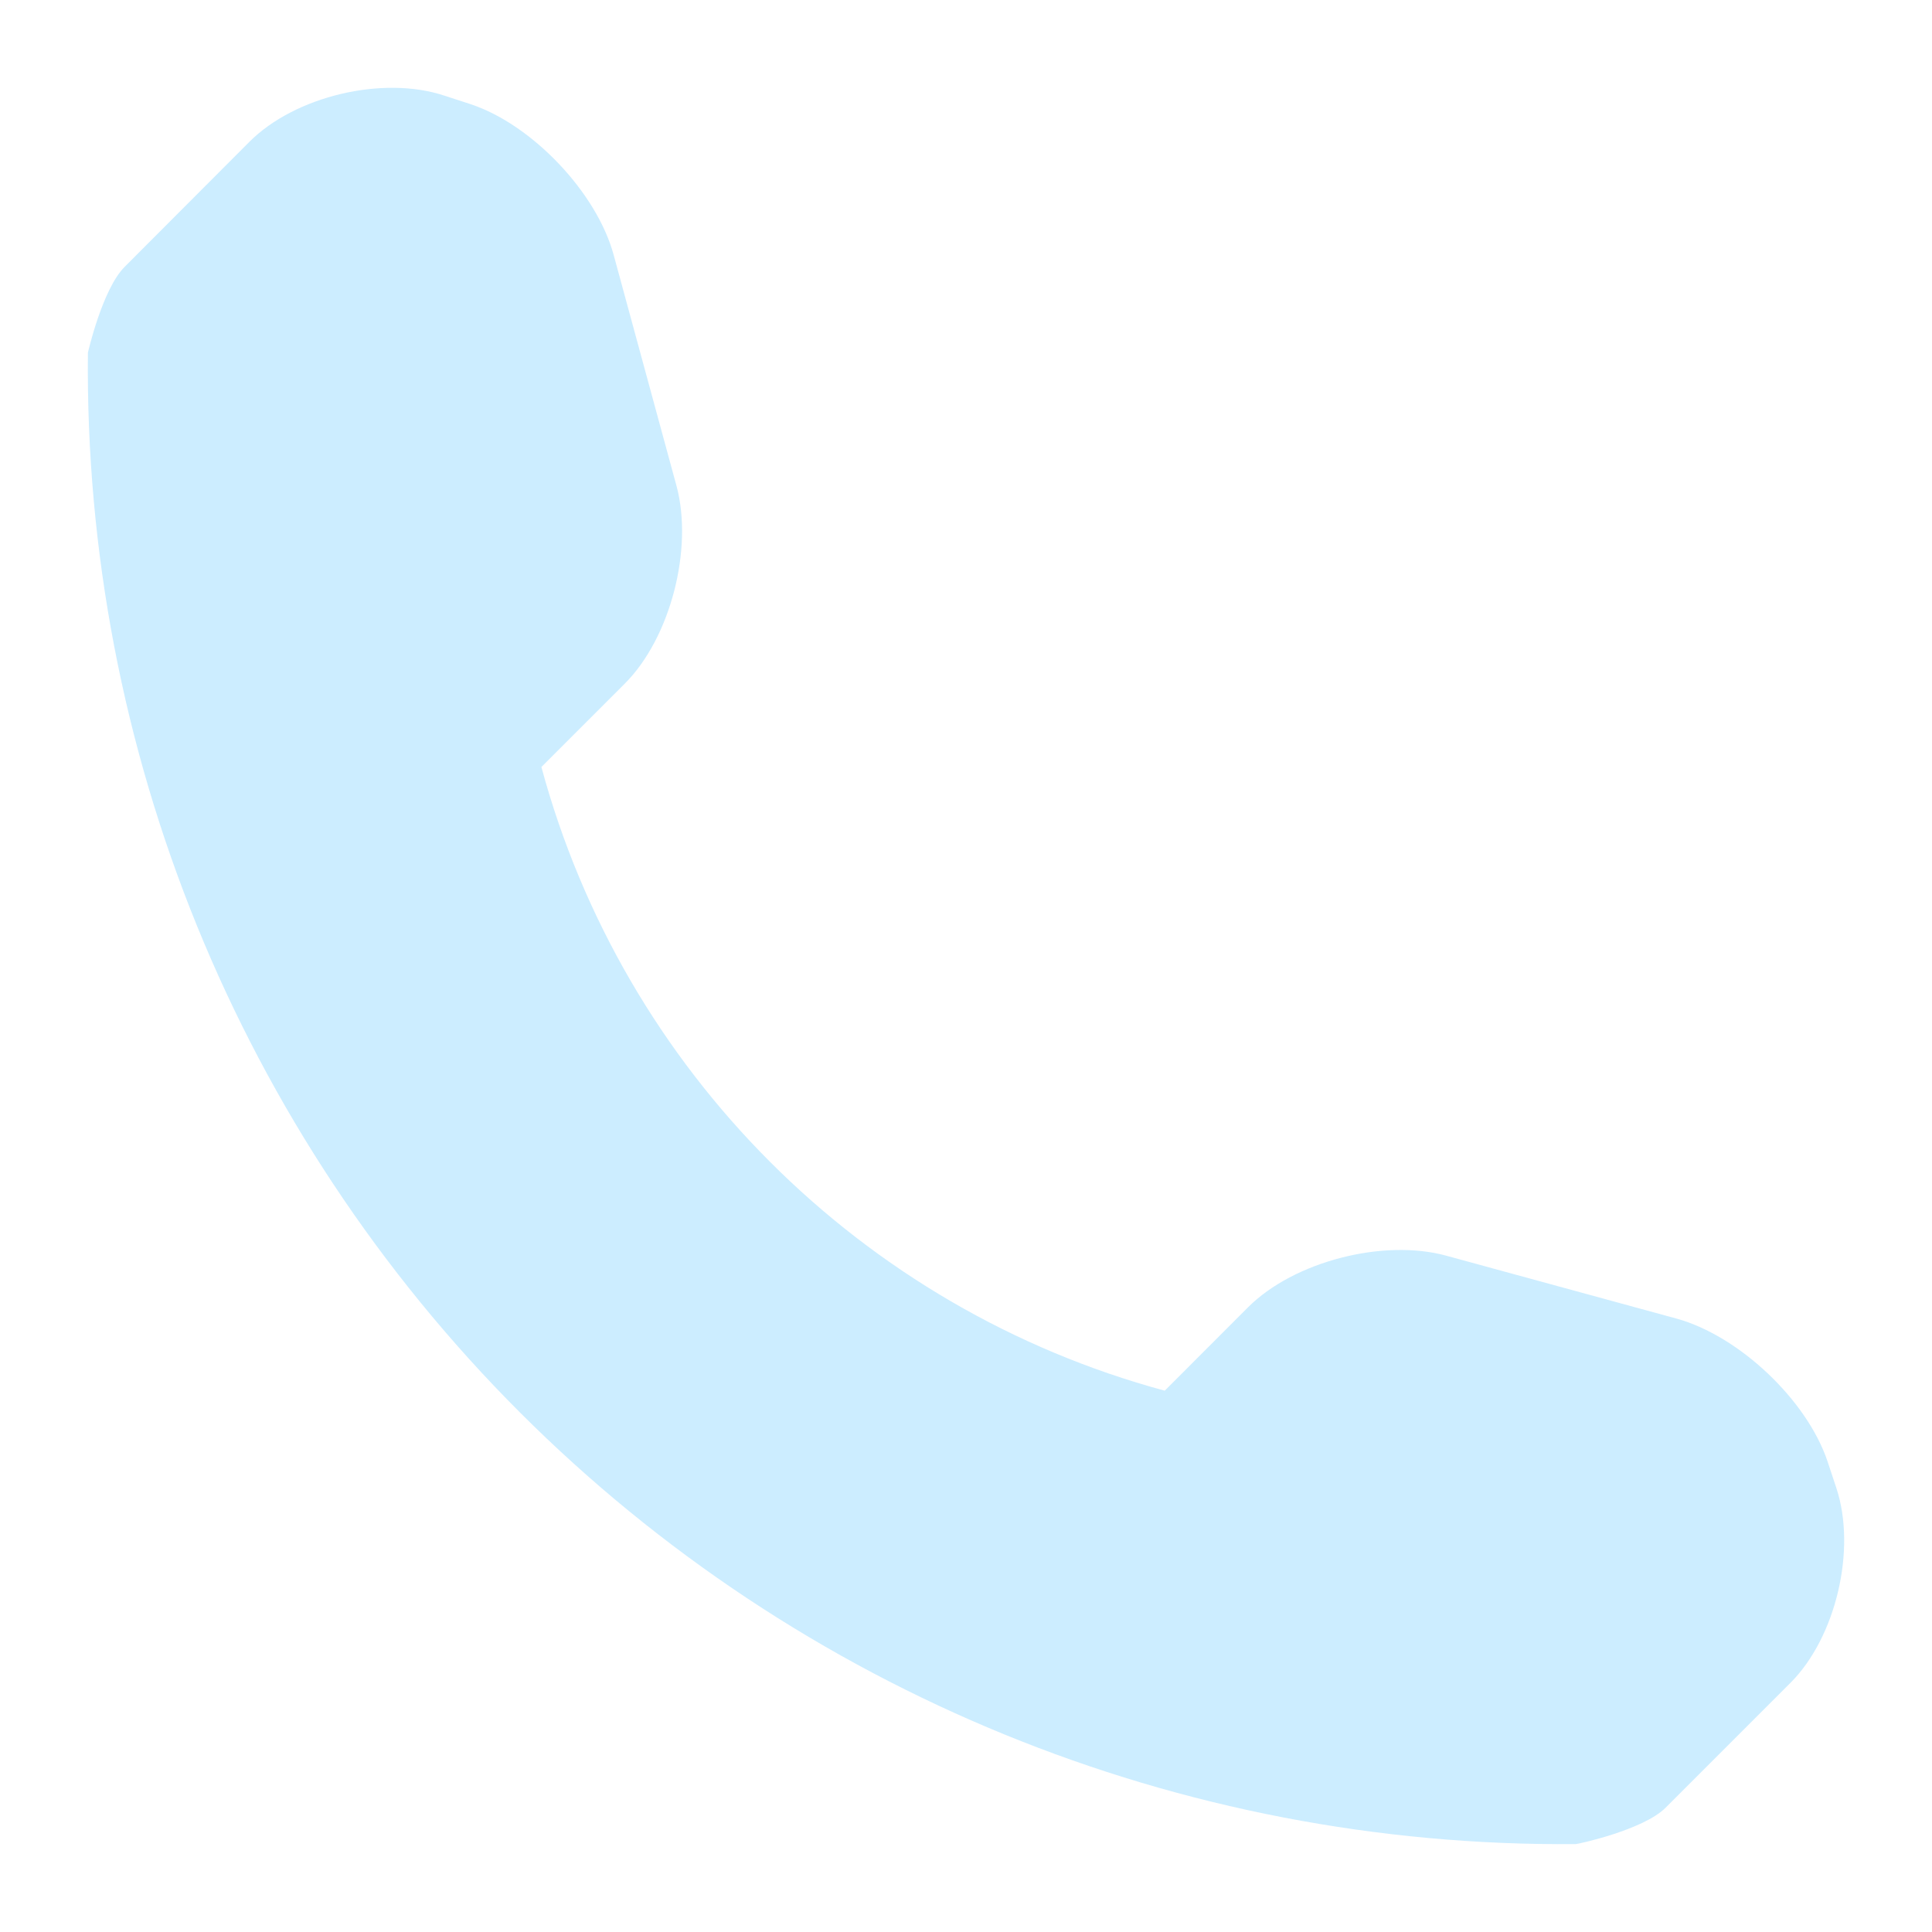 <svg width="22" height="22" viewBox="0 0 22 22" fill="none" xmlns="http://www.w3.org/2000/svg">
<g opacity="0.2">
<path d="M20.911 16.945L20.81 16.64C20.575 15.941 19.802 15.211 19.091 15.015L16.462 14.297C15.751 14.105 14.736 14.363 14.212 14.886L13.263 15.836C9.81 14.902 7.099 12.191 6.165 8.734L7.114 7.785C7.634 7.266 7.896 6.25 7.704 5.535L6.989 2.907C6.798 2.196 6.063 1.422 5.364 1.188L5.063 1.09C4.364 0.856 3.36 1.094 2.841 1.614L1.419 3.039C1.165 3.293 1.001 4.016 1.001 4.016C0.954 8.535 2.724 12.886 5.919 16.082C9.106 19.269 13.439 21.038 17.943 20.999C17.966 20.999 18.712 20.839 18.966 20.585L20.388 19.163C20.907 18.644 21.142 17.644 20.911 16.945Z" fill="#00A3FF"/>
</g>
</svg>
